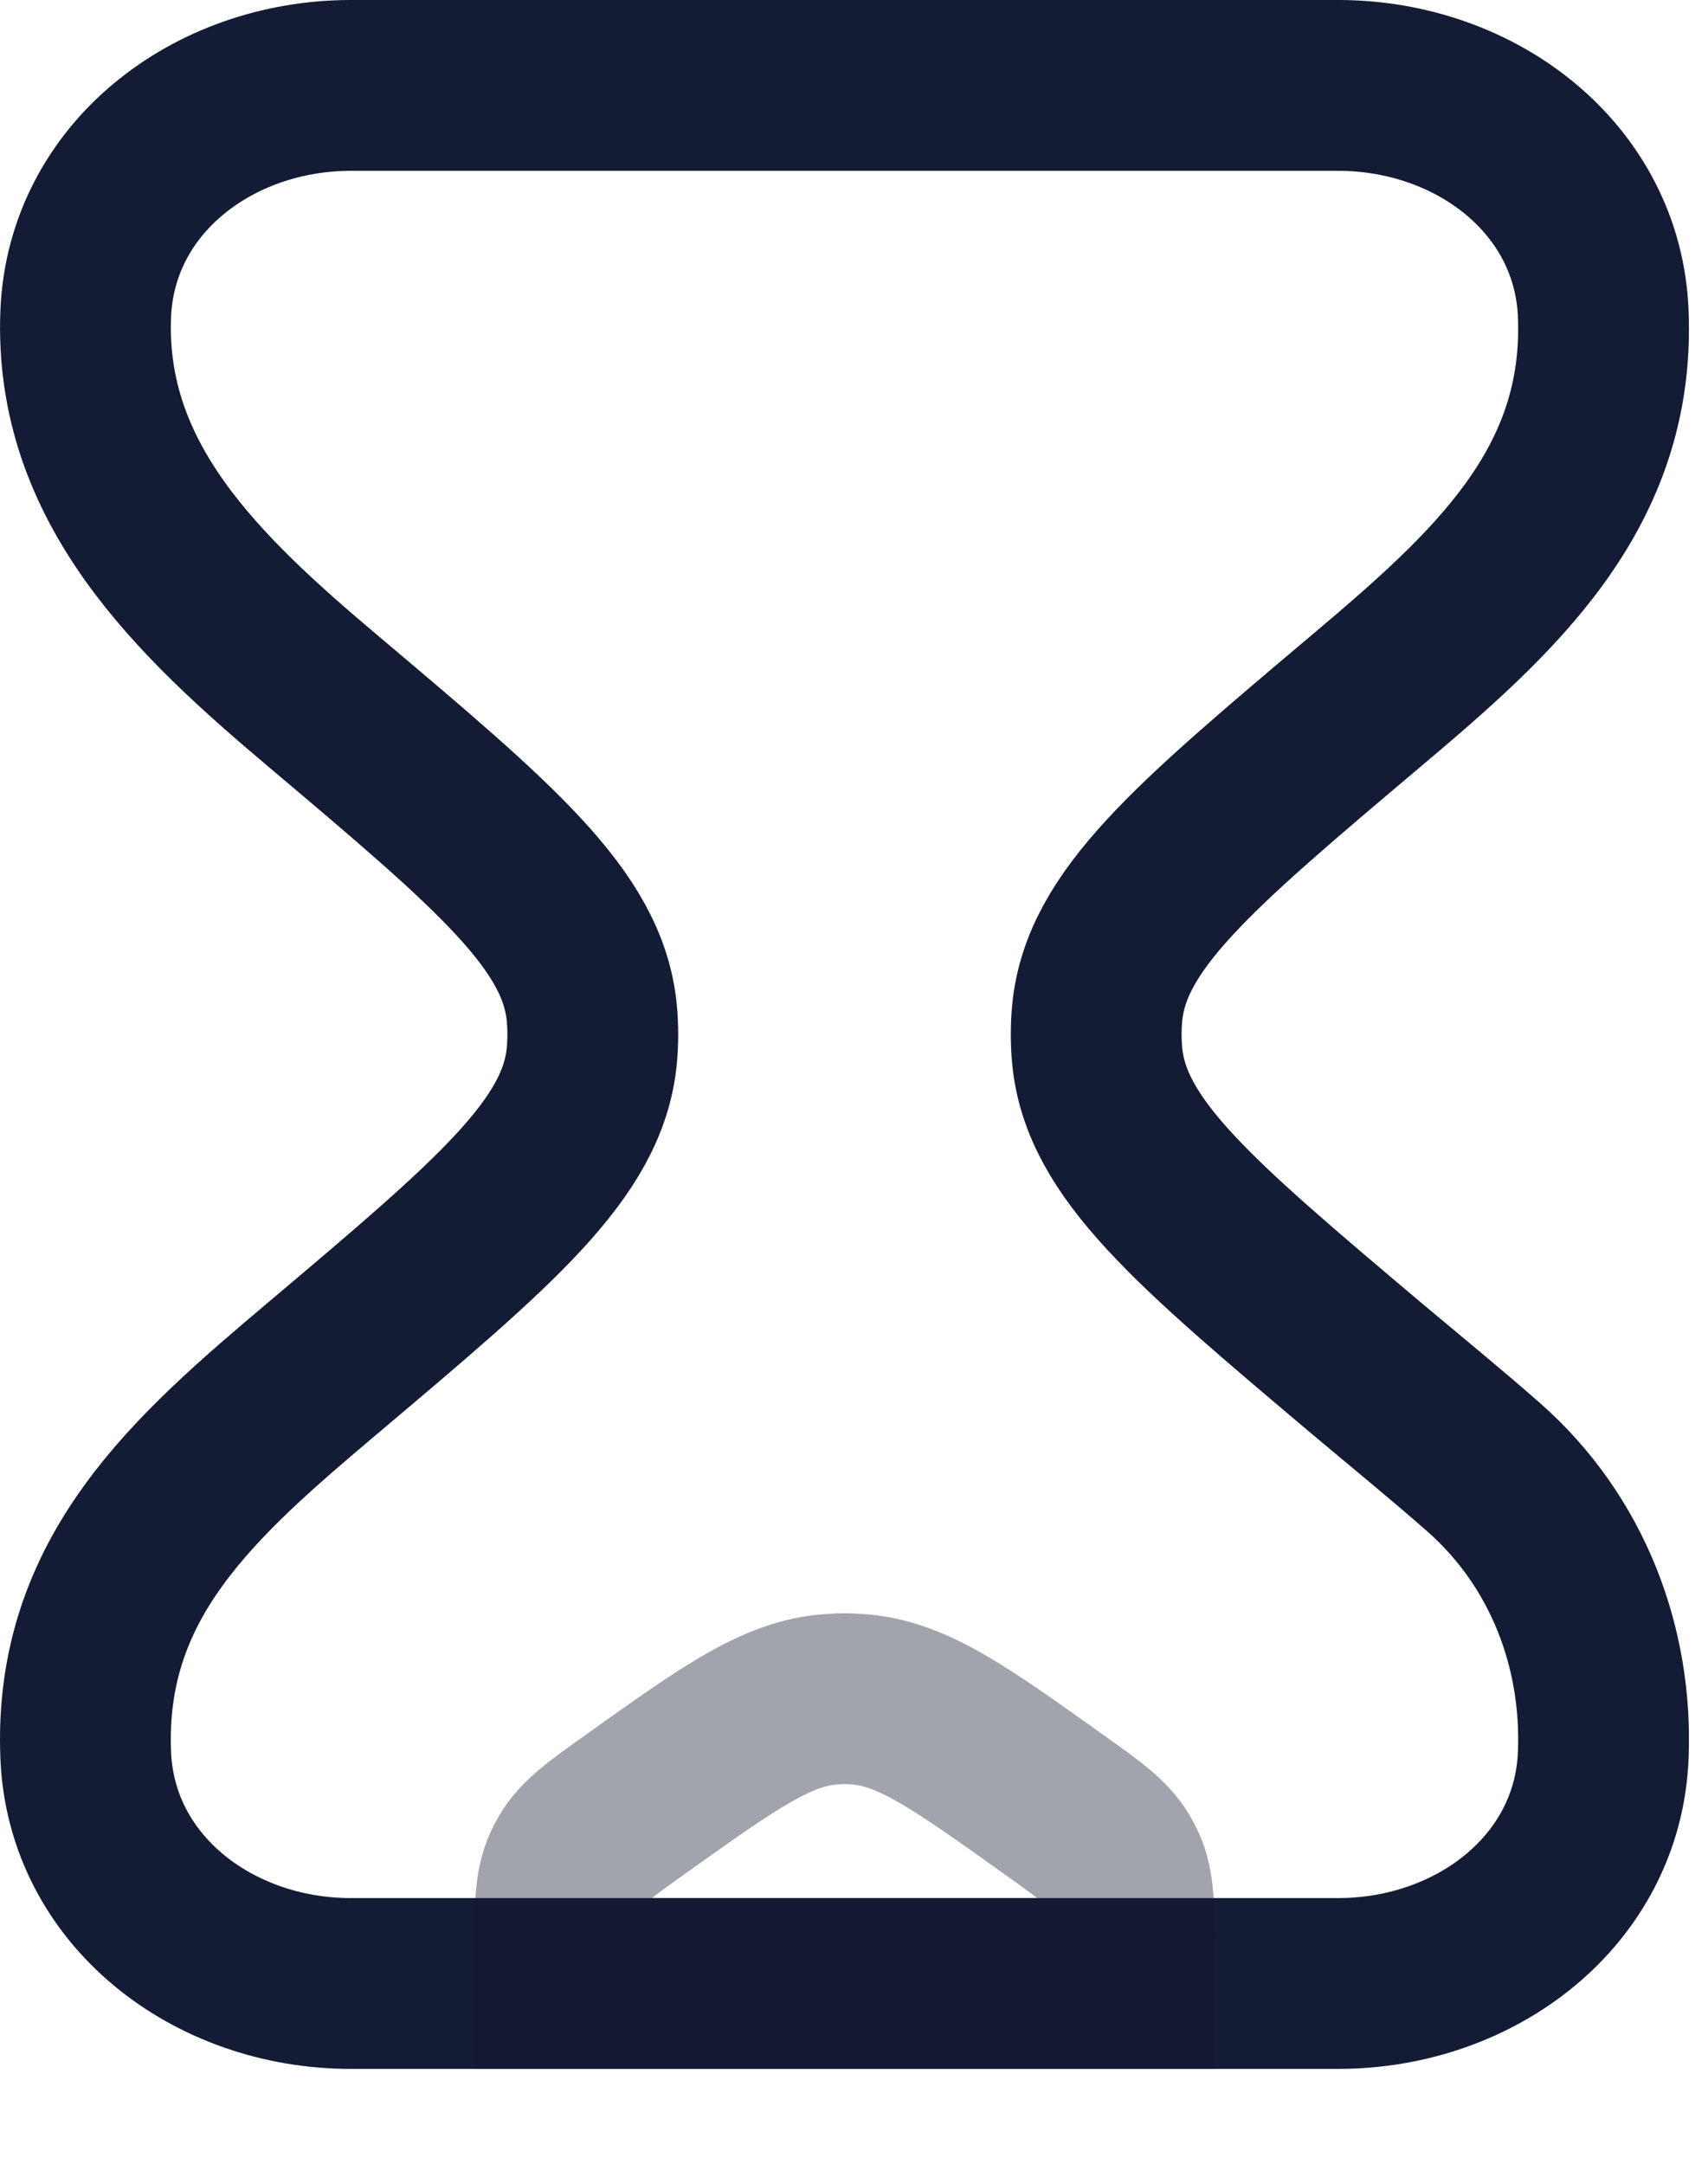 <svg width="15" height="19" viewBox="0 0 15 19" fill="none" xmlns="http://www.w3.org/2000/svg">
<path d="M11.751 0.75H3.082C1.867 0.75 0.802 1.571 0.753 2.753C0.692 4.241 1.738 5.229 2.837 6.156C4.357 7.439 5.117 8.08 5.197 8.892C5.209 9.019 5.209 9.147 5.197 9.274C5.117 10.086 4.357 10.728 2.837 12.011C1.708 12.964 0.688 13.85 0.753 15.414C0.802 16.596 1.867 17.417 3.082 17.417L11.751 17.417C12.966 17.417 14.032 16.596 14.08 15.414C14.119 14.472 13.77 13.535 13.029 12.883C12.691 12.586 12.341 12.301 11.996 12.011C10.476 10.728 9.716 10.086 9.636 9.274C9.624 9.147 9.624 9.019 9.636 8.892C9.716 8.08 10.476 7.439 11.996 6.156C13.114 5.213 14.144 4.298 14.08 2.753C14.032 1.571 12.966 0.75 11.751 0.75Z" stroke="#141B34" stroke-width="1.5"/>
<path opacity="0.4" d="M4.917 17.115C4.917 16.747 4.917 16.563 4.989 16.402C5.001 16.376 5.014 16.351 5.028 16.327C5.117 16.174 5.268 16.066 5.57 15.851C6.409 15.252 6.828 14.952 7.304 14.921C7.379 14.915 7.454 14.915 7.529 14.921C8.005 14.952 8.424 15.252 9.263 15.851C9.565 16.066 9.716 16.174 9.805 16.327C9.819 16.351 9.832 16.376 9.844 16.402C9.916 16.563 9.916 16.747 9.916 17.115V17.417H4.917V17.115Z" stroke="#141B34" stroke-width="1.5" stroke-linecap="round"/>
</svg>
